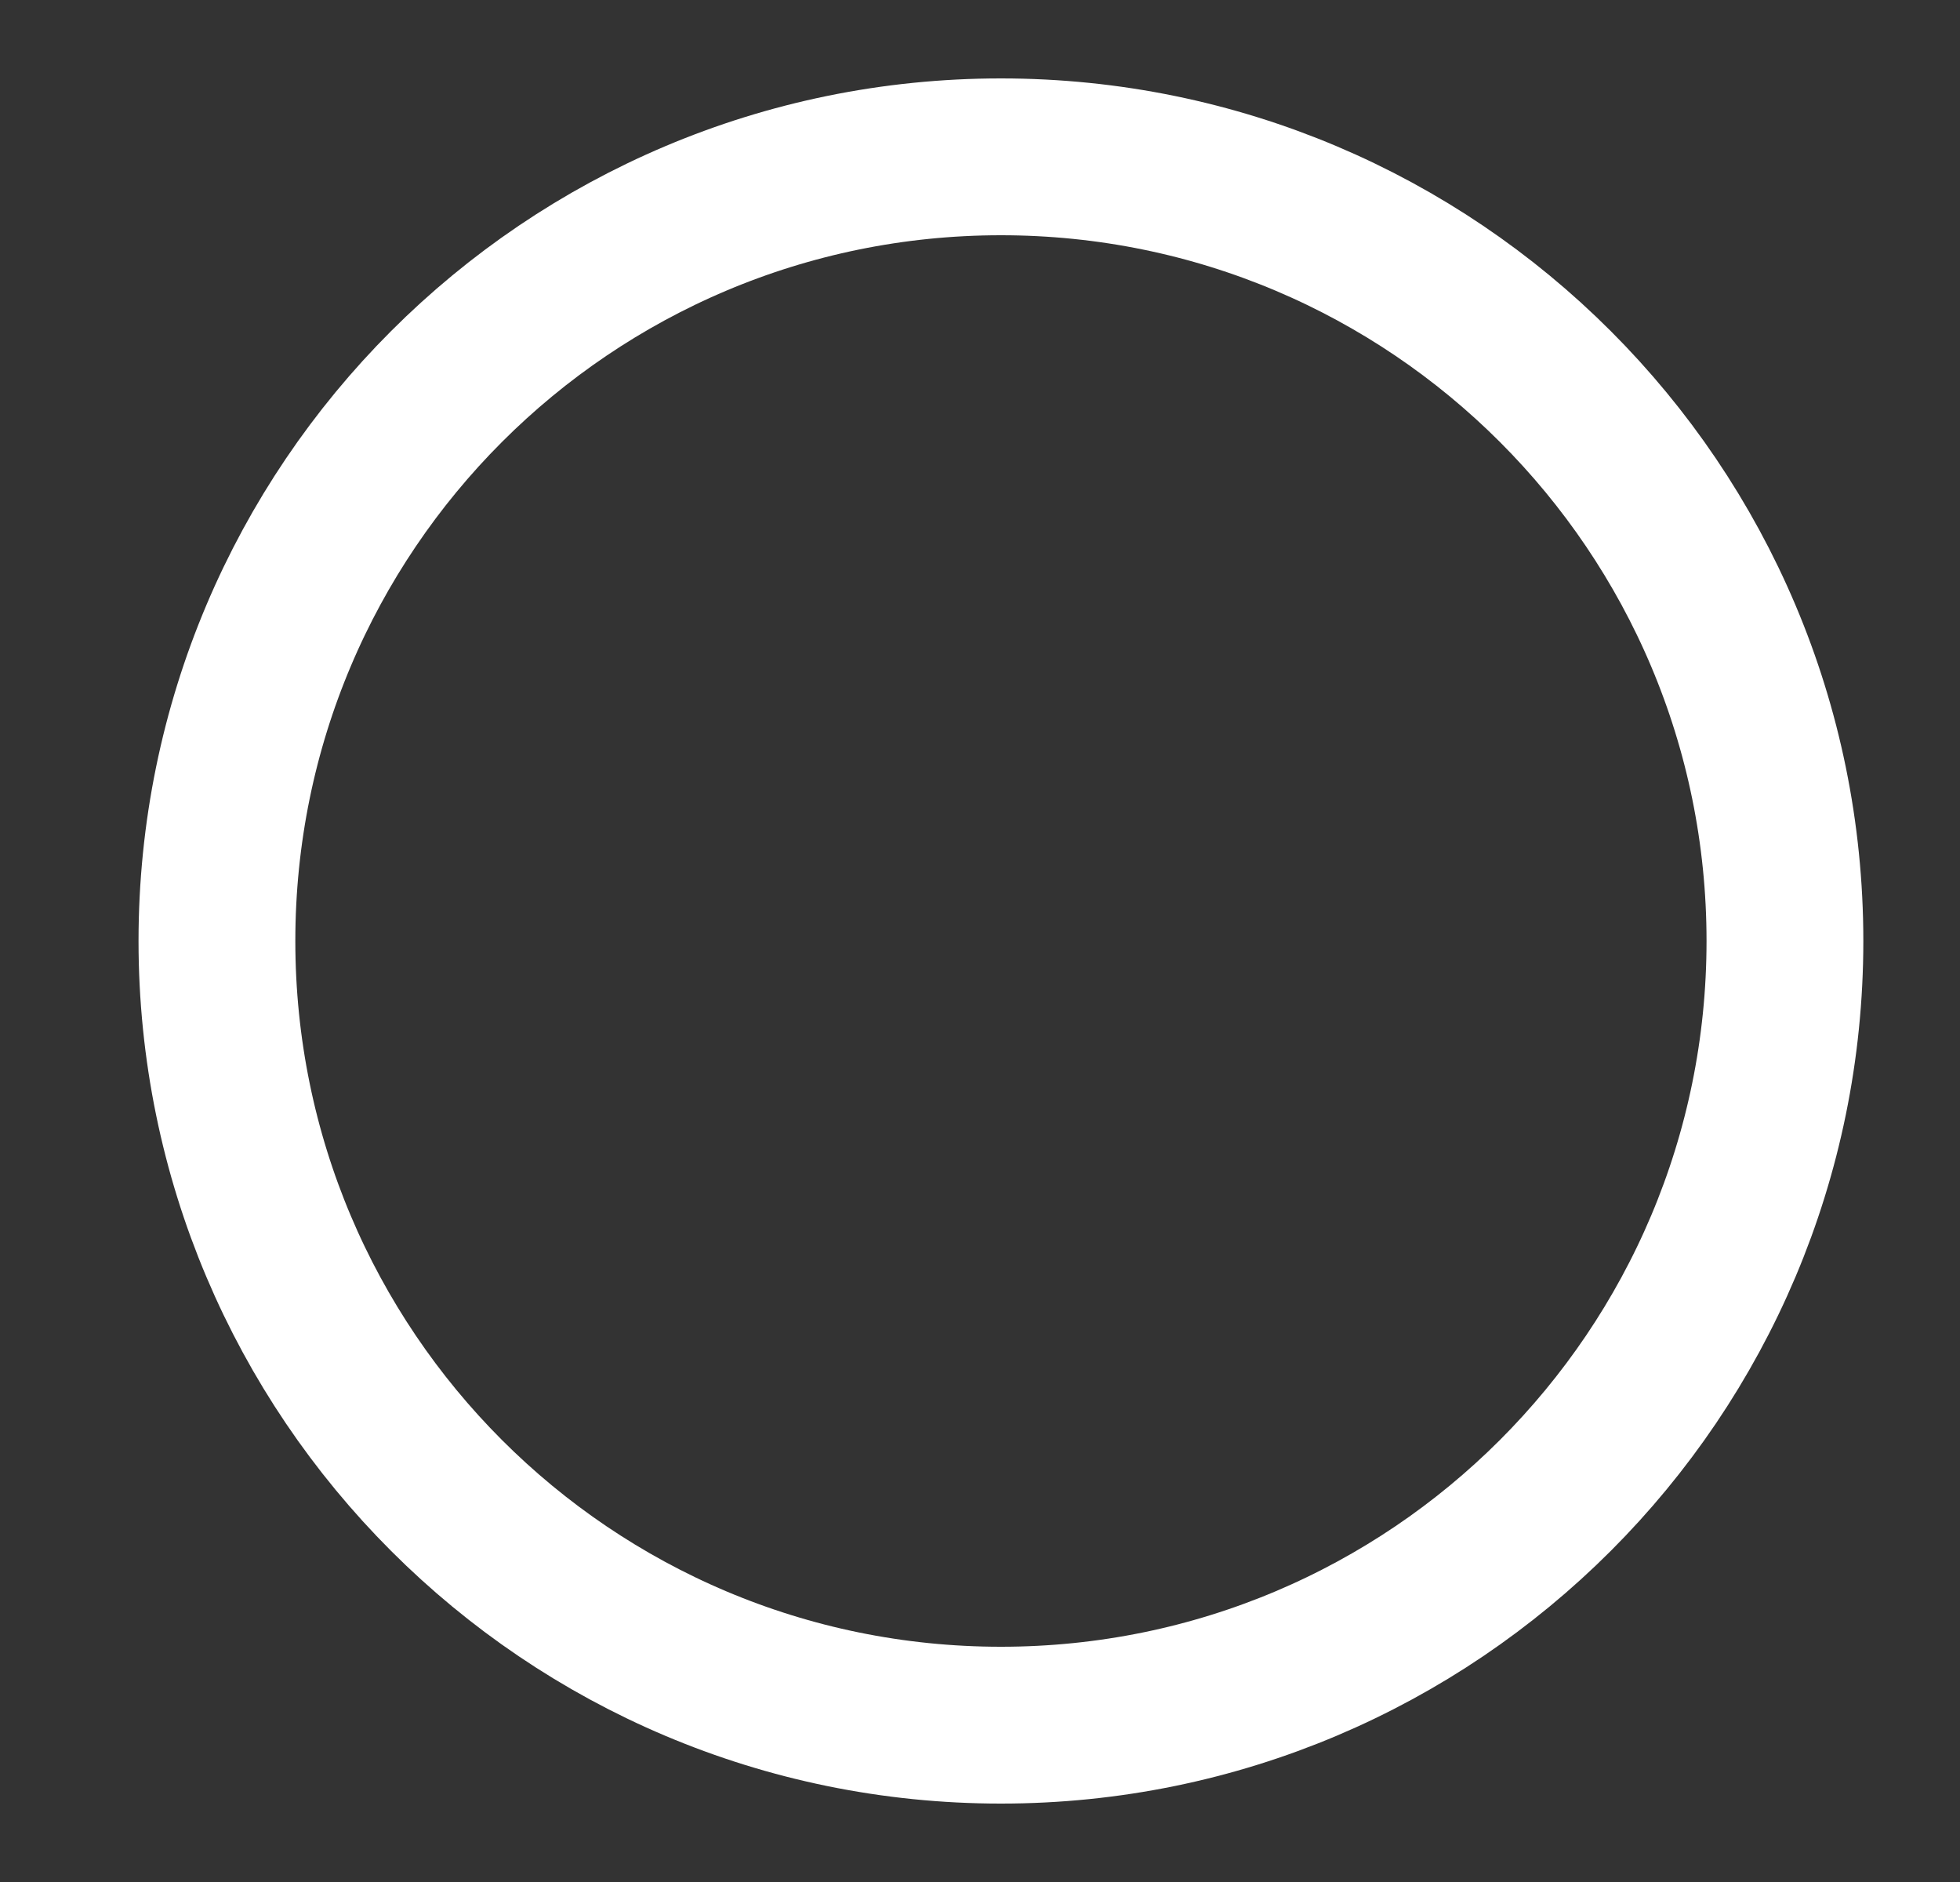 <svg width="25" height="24" viewBox="0 0 25 24" fill="none" xmlns="http://www.w3.org/2000/svg">
<rect x="0" y="0" width="25" height="24" fill="#333333" stroke="none"/>
<g id="Icons/24x24">
<path id="Icon" d="M12.767 22C18.29 22 22.767 17.523 22.767 12C22.767 6.477 18.29 2 12.767 2C7.244 2 2.767 6.477 2.767 12C2.767 17.523 7.244 22 12.767 22Z" stroke="white" stroke-width="2" stroke-linecap="round" stroke-linejoin="round"/>
</g>
</svg>
